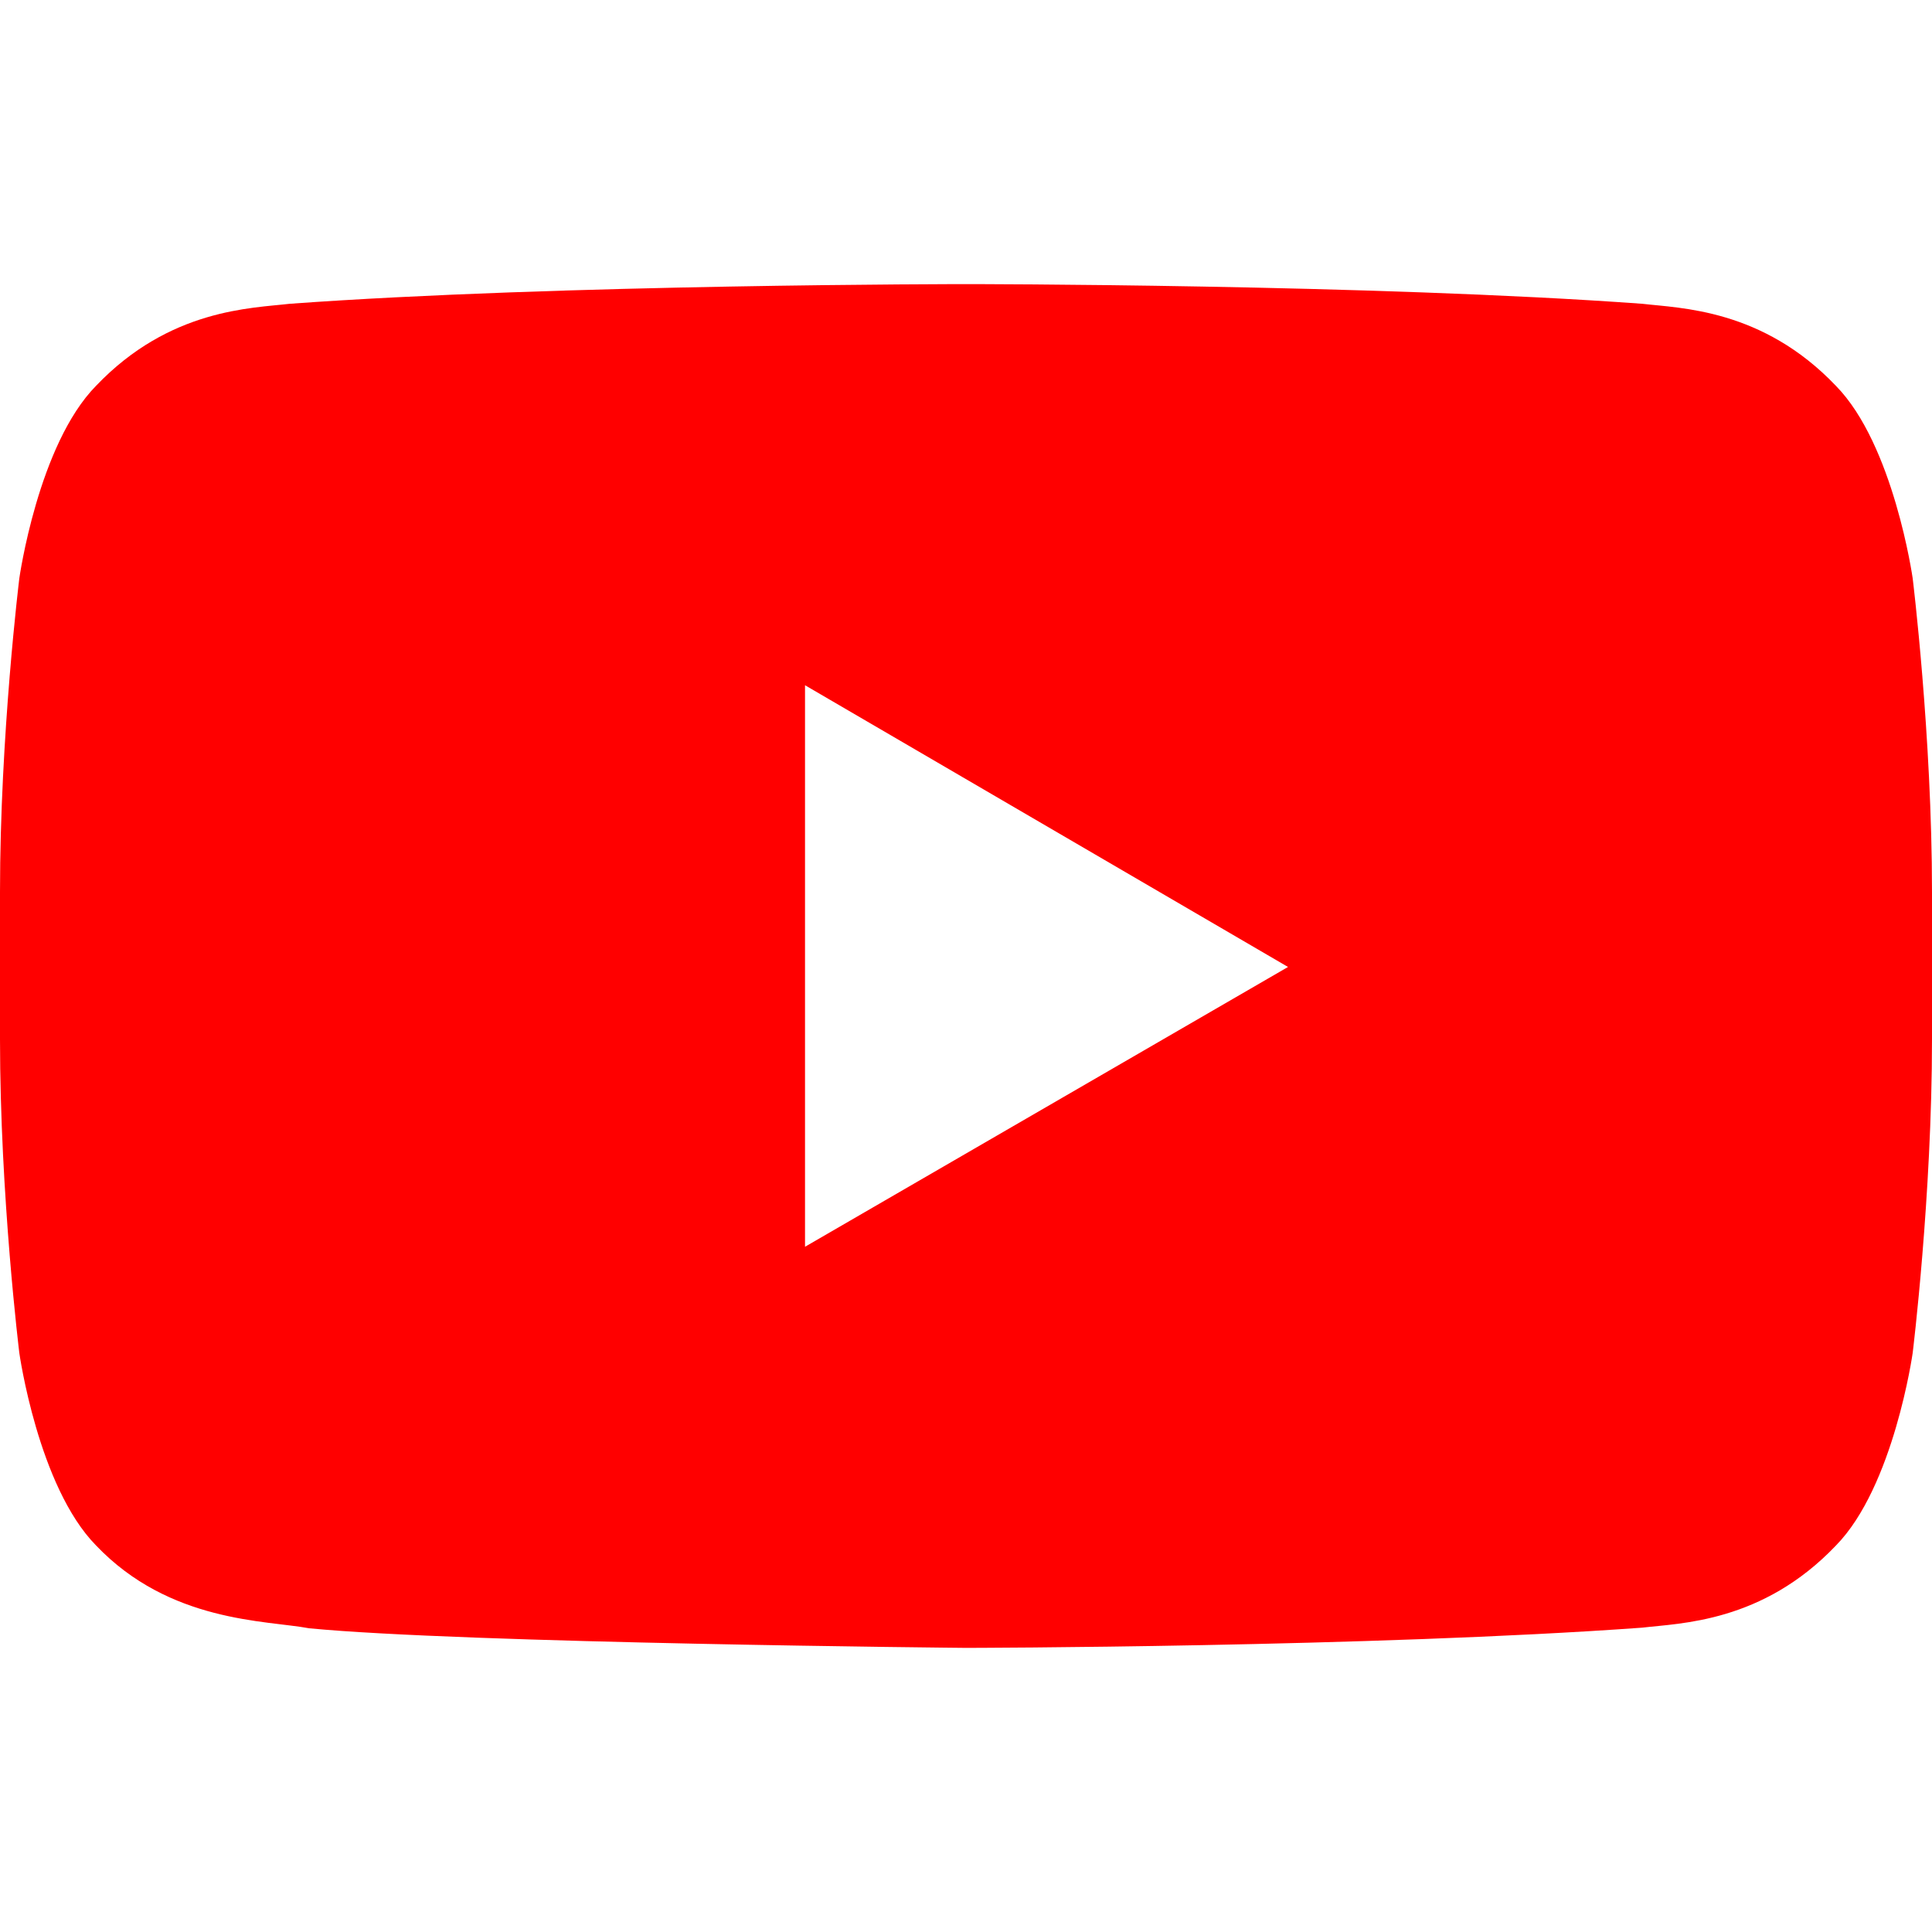 <svg width="34" height="34" viewBox="0 0 34 34" fill="none" xmlns="http://www.w3.org/2000/svg">
<g clip-path="url(#clip0_621_4361)">
<path d="M14.167 21.941V12.059L22.667 17.017L14.167 21.941ZM33.66 10.177C33.66 10.177 33.327 7.826 32.309 6.79C31.015 5.431 29.566 5.425 28.901 5.346C24.144 5 17.007 5 17.007 5H16.993C16.993 5 9.856 5 5.099 5.346C4.433 5.425 2.985 5.431 1.69 6.79C0.671 7.826 0.34 10.178 0.34 10.178C0.34 10.178 0 12.937 0 15.697V18.288C0 21.049 0.34 23.81 0.34 23.81C0.34 23.81 0.671 26.161 1.69 27.197C2.985 28.557 4.684 28.513 5.44 28.655C8.16 28.919 17 29 17 29C17 29 24.144 28.989 28.901 28.644C29.567 28.564 31.015 28.558 32.309 27.199C33.328 26.162 33.66 23.81 33.66 23.81C33.66 23.81 34 21.05 34 18.289V15.7C34 12.938 33.66 10.177 33.66 10.177Z" fill="#FF0000"/>
</g>
<defs>
<clipPath id="clip0_621_4361">
<rect width="34" height="34" fill="white"/>
</clipPath>
</defs>
</svg>
